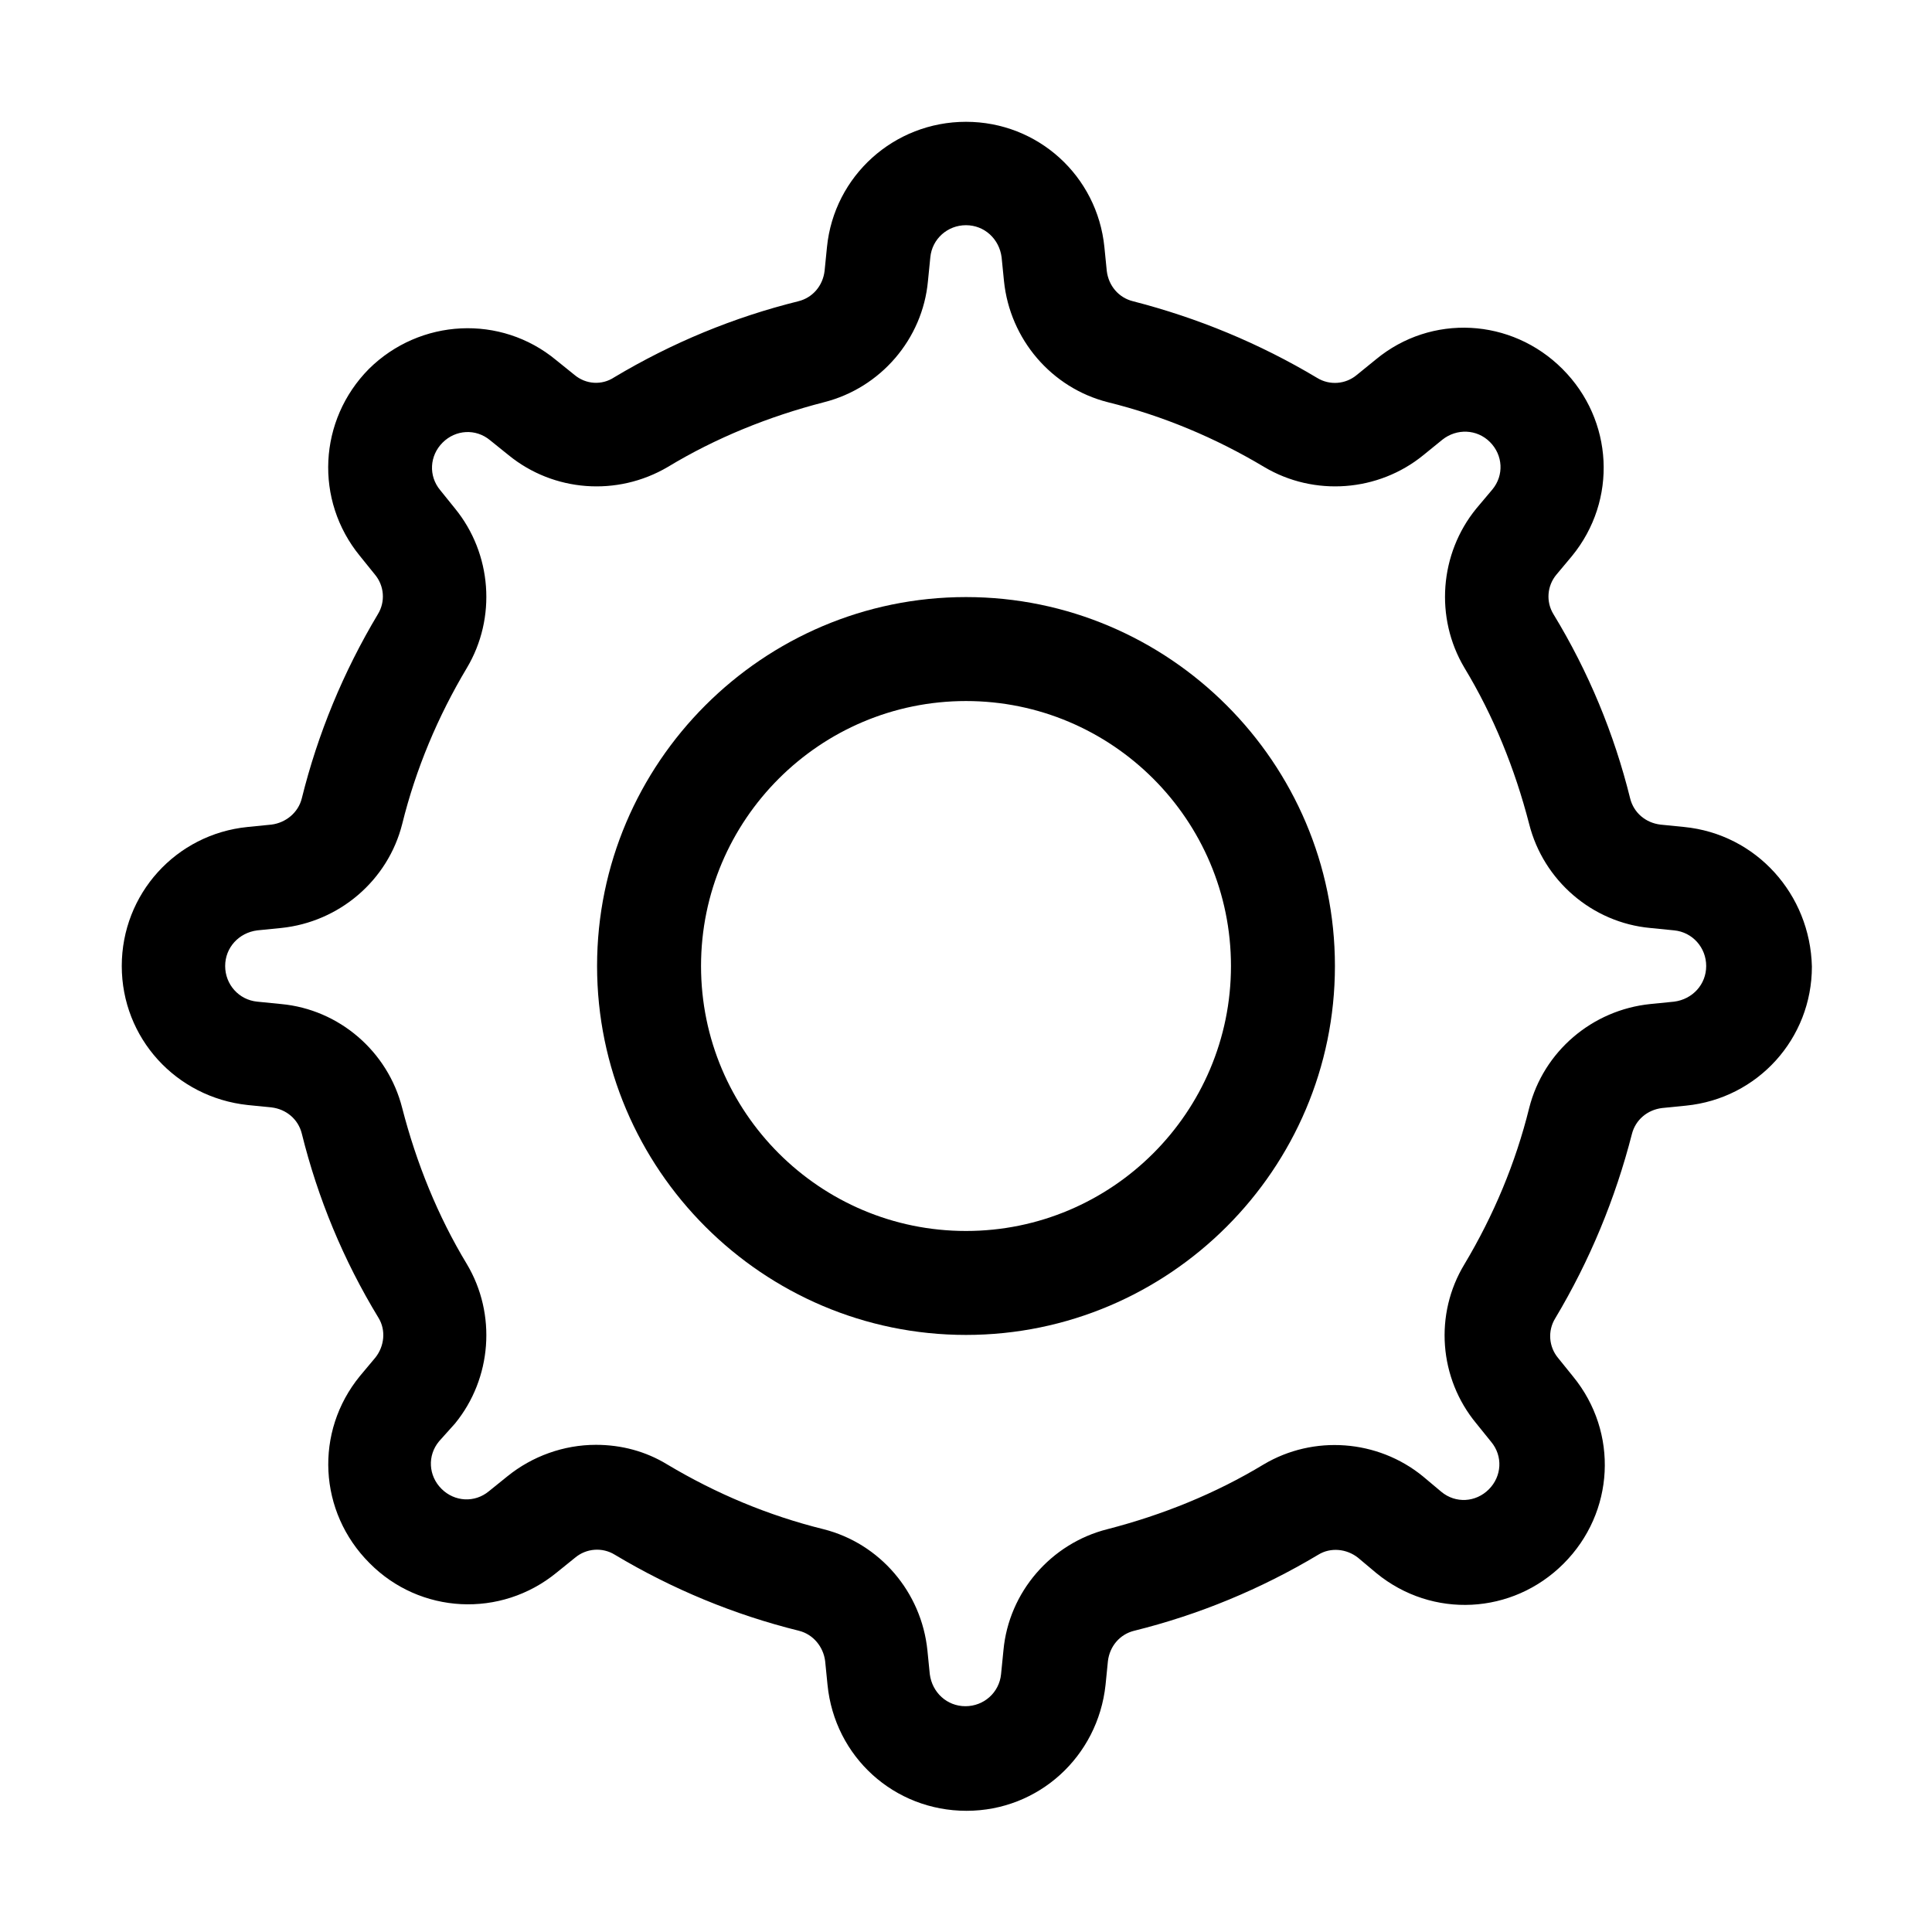 <?xml version="1.0" encoding="UTF-8"?>
<!-- Uploaded to: SVG Repo, www.svgrepo.com, Generator: SVG Repo Mixer Tools -->
<svg fill="#000000" width="800px" height="800px" version="1.1" viewBox="144 144 512 512" xmlns="http://www.w3.org/2000/svg">
 <g>
  <path d="m590.34 363.16-6.297-0.629c-3.938-0.473-7.086-3.148-8.031-6.926-4.25-17.16-11.02-33.535-20.309-48.805-2.047-3.305-1.73-7.559 0.789-10.547l4.09-4.887c12.121-14.801 11.02-36.055-2.519-49.594-13.539-13.539-34.793-14.641-49.438-2.519l-5.039 4.094c-2.992 2.519-7.242 2.832-10.547 0.789-15.273-9.133-31.645-15.902-48.805-20.309-3.777-0.945-6.453-4.094-6.926-8.031l-0.629-6.297c-1.891-18.895-17.637-33.219-36.684-33.219-19.051 0-34.953 14.328-36.84 33.219l-0.629 6.297c-0.473 3.938-3.148 7.086-6.926 8.031-17.16 4.25-33.535 11.02-48.805 20.152-3.312 2.203-7.562 1.887-10.555-0.633l-4.883-3.934c-14.641-12.125-36.051-11.023-49.594 2.359-13.383 13.543-14.484 34.797-2.359 49.594l3.938 4.879c2.516 2.996 2.832 7.246 0.785 10.551-9.133 15.273-15.902 31.645-20.152 48.805-0.945 3.777-4.25 6.453-8.031 6.926l-6.297 0.629c-19.051 1.895-33.375 17.797-33.375 36.848s14.328 34.793 33.379 36.84l6.297 0.629c3.938 0.473 7.086 3.148 8.031 6.926 4.25 17.16 11.02 33.535 20.309 48.805 2.047 3.305 1.574 7.559-0.789 10.547l-4.094 4.887c-12.121 14.801-11.02 36.055 2.519 49.594 13.383 13.539 34.793 14.641 49.594 2.519l4.879-3.938c2.992-2.519 7.242-2.832 10.547-0.789 15.273 9.133 31.645 15.902 48.805 20.152 3.777 0.945 6.453 4.25 6.926 8.031l0.629 6.297c1.891 19.051 17.633 33.379 36.84 33.379 19.051 0 34.793-14.328 36.84-33.379l0.629-6.297c0.473-3.938 3.148-7.086 6.926-8.031 17.16-4.25 33.535-11.02 48.805-20.152 3.305-2.047 7.559-1.574 10.547 0.789l4.879 4.094c14.801 12.121 36.055 11.02 49.594-2.519 13.539-13.539 14.641-34.793 2.519-49.594l-3.938-4.879c-2.519-2.992-2.832-7.242-0.789-10.547 9.133-15.273 15.902-31.645 20.309-48.805 0.945-3.777 4.094-6.453 8.031-6.926l6.297-0.629c19.051-1.891 33.379-17.789 33.379-36.84-0.453-19.215-14.781-35.117-33.832-37.008zm-2.676 46.289-6.297 0.629c-15.43 1.574-28.34 12.594-32.117 27.551-3.621 14.641-9.445 28.496-17.16 41.406-8.031 13.227-6.769 30.23 3.148 42.195l3.938 4.879c3.148 3.777 2.832 9.133-0.629 12.594-3.465 3.465-8.816 3.777-12.594 0.629l-4.879-4.094c-11.965-9.762-28.969-11.02-42.195-3.148-12.754 7.715-26.766 13.383-41.406 17.16-14.957 3.777-26.137 16.688-27.551 32.117l-0.629 6.297c-0.473 4.879-4.566 8.5-9.445 8.5-4.879 0-8.816-3.621-9.445-8.5l-0.629-6.297c-1.574-15.43-12.594-28.34-27.551-32.117-14.641-3.621-28.496-9.445-41.406-17.16-5.668-3.465-12.121-5.195-18.895-5.195-8.5 0-16.848 2.992-23.457 8.344l-4.879 3.938c-3.777 3.148-9.133 2.832-12.594-0.629-3.465-3.465-3.777-8.816-0.629-12.594l4.234-4.723c9.762-11.965 11.02-28.969 3.148-42.195-7.715-12.754-13.383-26.766-17.16-41.406-3.777-14.957-16.688-26.137-32.117-27.551l-6.297-0.629c-4.879-0.473-8.5-4.566-8.5-9.445s3.621-8.816 8.5-9.445l6.297-0.629c15.43-1.574 28.34-12.594 32.117-27.551 3.621-14.641 9.445-28.496 17.16-41.406 7.871-13.227 6.613-30.23-3.148-42.195l-3.938-4.883c-3.148-3.777-2.832-9.133 0.629-12.594 3.465-3.465 8.816-3.777 12.594-0.629l4.883 3.934c11.965 9.762 28.812 11.02 42.195 3.148 12.754-7.715 26.766-13.383 41.406-17.16 14.957-3.777 26.137-16.688 27.551-32.117l0.629-6.297c0.473-4.879 4.566-8.5 9.445-8.5s8.816 3.621 9.445 8.5l0.629 6.297c1.574 15.43 12.594 28.34 27.551 32.117 14.641 3.621 28.496 9.445 41.406 17.16 13.227 7.871 30.23 6.613 42.195-3.148l5.039-4.094c3.777-2.992 9.133-2.832 12.594 0.629 3.465 3.465 3.777 8.816 0.629 12.594l-4.246 5.039c-9.762 11.965-11.02 28.969-3.148 42.195 7.715 12.754 13.383 26.766 17.16 41.406 3.777 14.957 16.688 26.137 32.117 27.551l6.297 0.629c4.879 0.473 8.5 4.566 8.5 9.445 0.004 4.883-3.617 8.82-8.496 9.449z"/>
  <path d="m400 302.23c-53.844 0-97.77 43.926-97.77 97.77s43.926 97.77 97.77 97.77 97.77-43.926 97.77-97.77-43.926-97.77-97.77-97.77zm0 167.99c-38.73 0-70.219-31.488-70.219-70.219s31.488-70.219 70.219-70.219 70.219 31.488 70.219 70.219-31.488 70.219-70.219 70.219z"/>
 </g>
</svg>